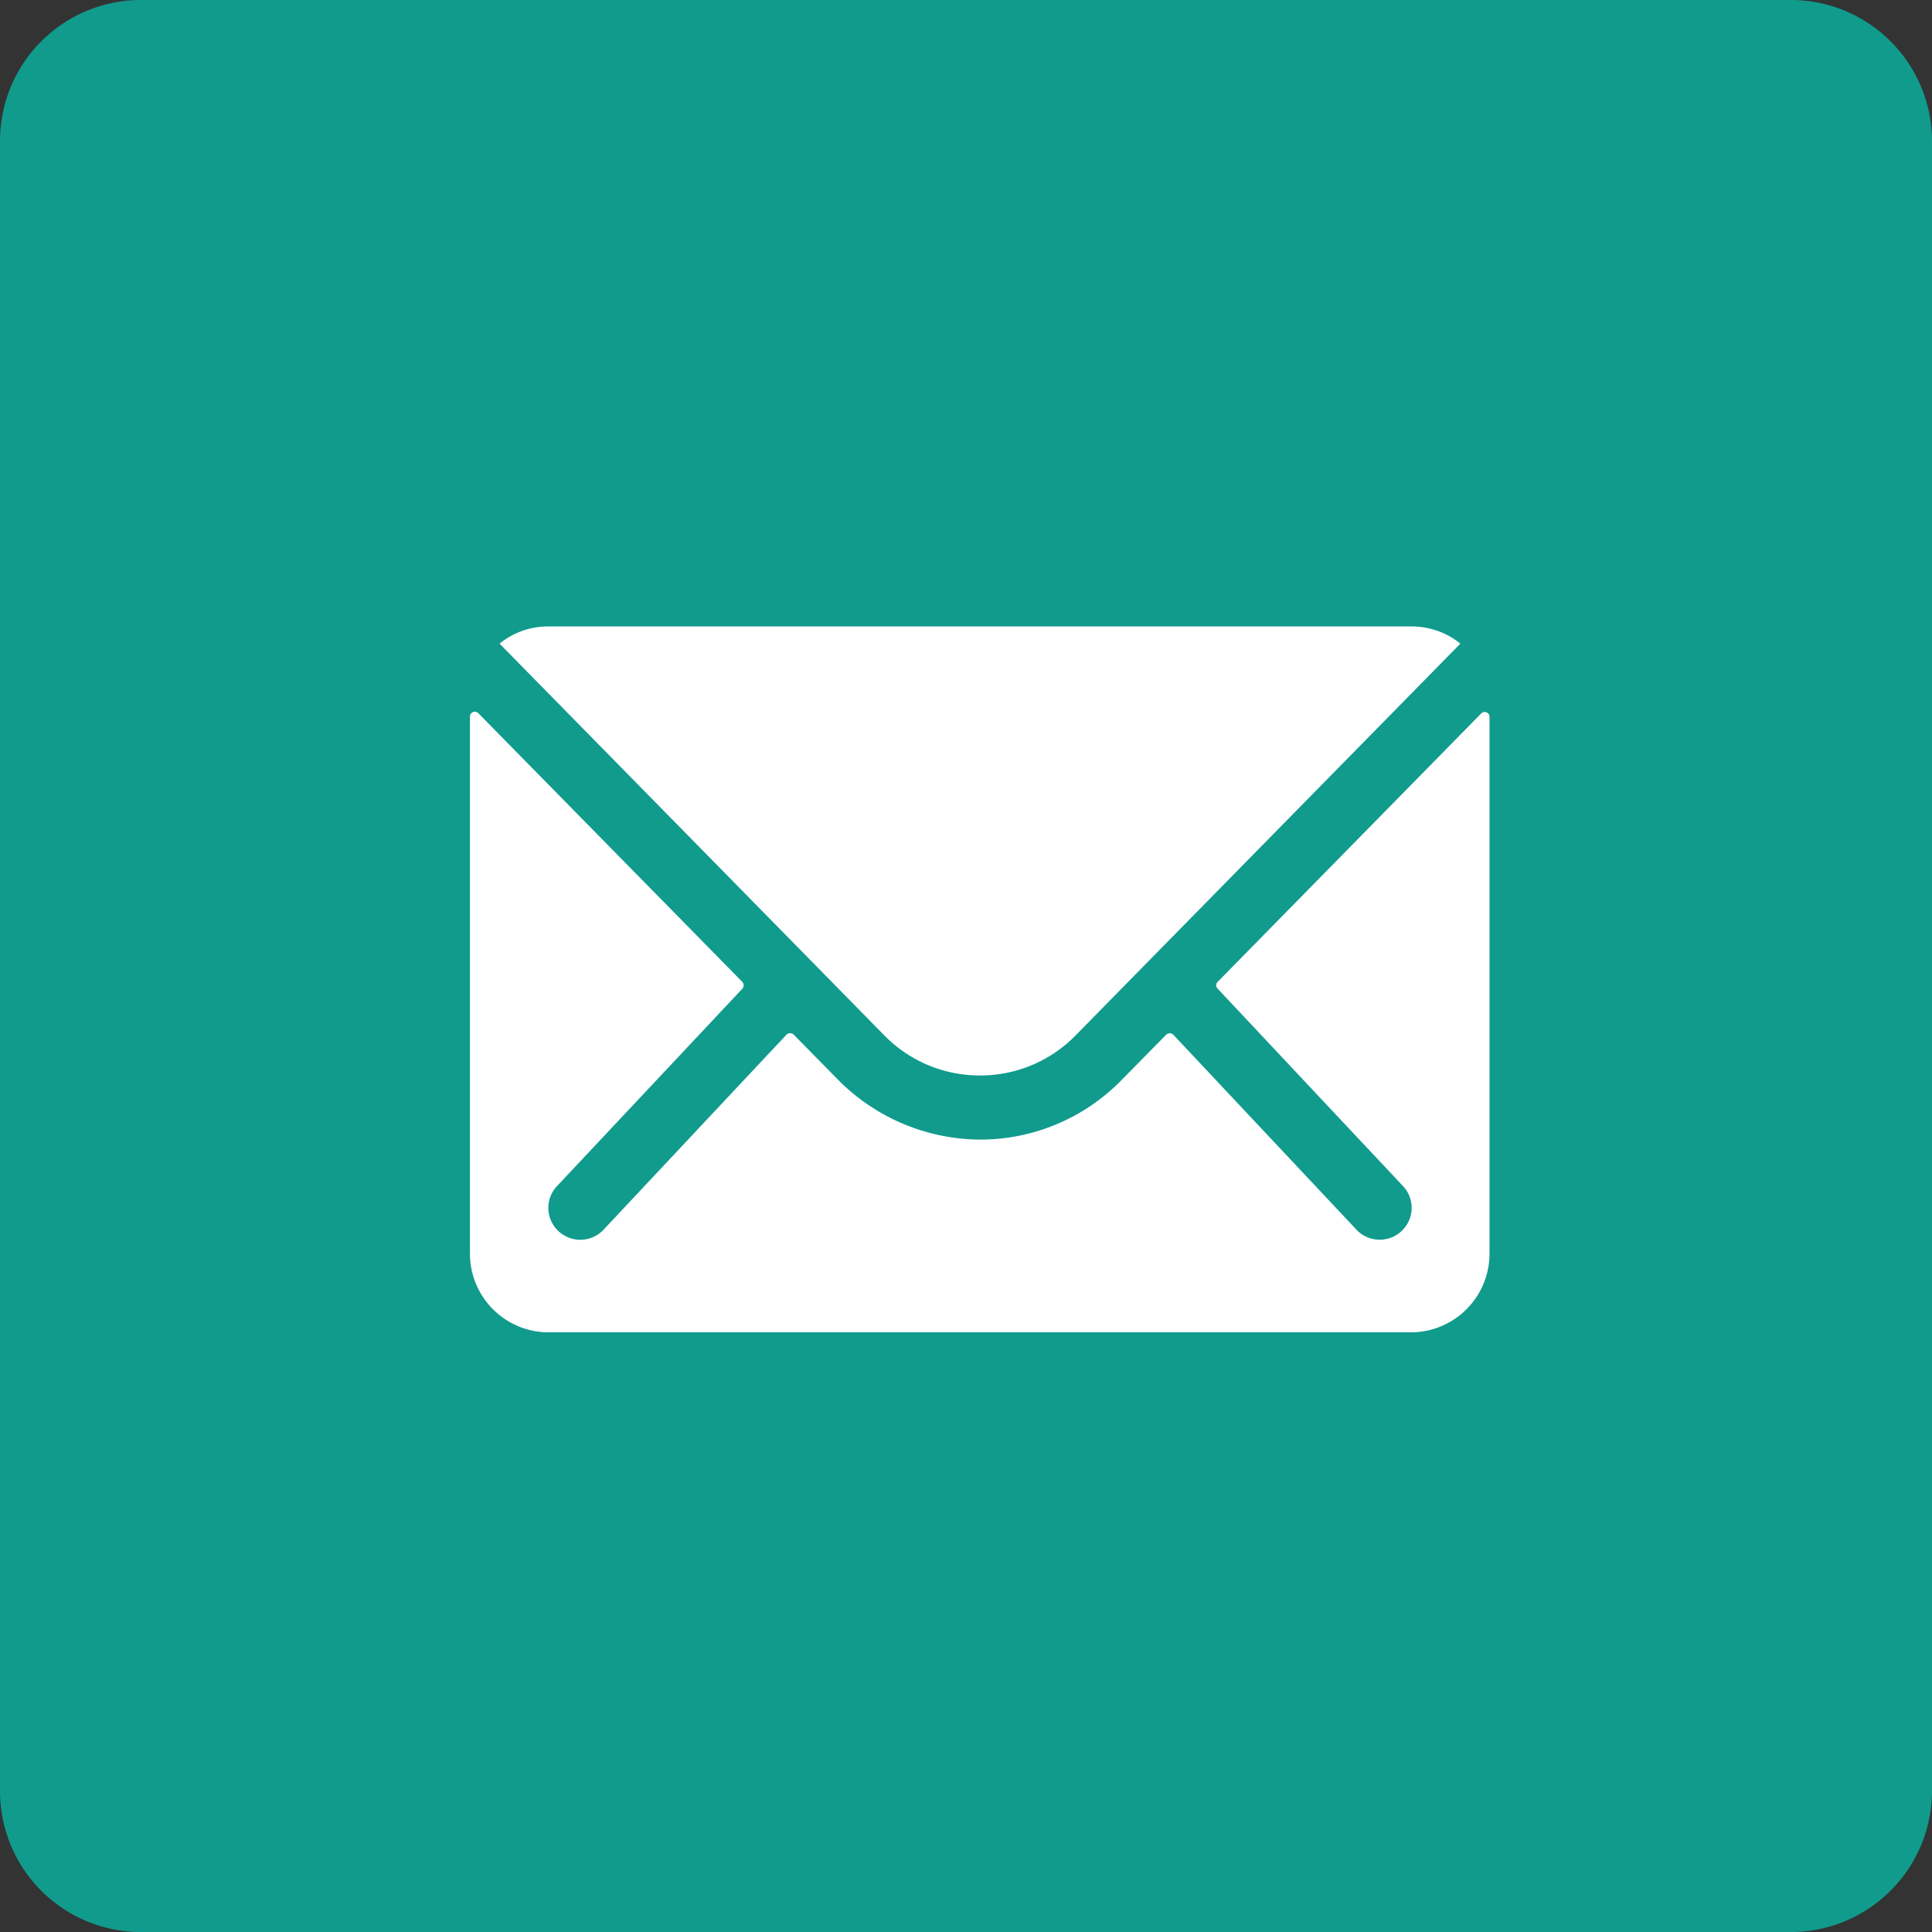 <svg xmlns="http://www.w3.org/2000/svg" width="36.999" height="37" viewBox="0 0 36.999 37">
  <rect x="0" y="0" width="36.999" height="37" fill="#333333" stroke="none"/>
  <g id="Group_1" data-name="Group 1" transform="translate(-235 -309)">
    <path id="Path_1" data-name="Path 1" d="M-722.832,244h-31.533a2.7,2.7,0,0,0-2.729,2.668V278.33a2.7,2.7,0,0,0,2.729,2.67h31.533a2.707,2.707,0,0,0,2.737-2.67V246.668A2.705,2.705,0,0,0-722.832,244Z" transform="translate(992.094 65)" fill="#109b8d"/>
    <g id="Icon_ionic-ios-mail" data-name="Icon ionic-ios-mail" transform="translate(240.625 313.125)">
      <path id="Path_49771" data-name="Path 49771" d="M22.746,10.343l-5.052,5.145a.091.091,0,0,0,0,.131l3.535,3.765a.609.609,0,0,1,0,.864.612.612,0,0,1-.864,0L16.844,16.5a.1.1,0,0,0-.136,0l-.859.873a3.78,3.78,0,0,1-2.695,1.136A3.856,3.856,0,0,1,10.4,17.338l-.826-.84a.1.1,0,0,0-.136,0L5.92,20.249a.612.612,0,0,1-.864,0,.609.609,0,0,1,0-.864L8.591,15.62a.1.1,0,0,0,0-.131L3.535,10.343a.093.093,0,0,0-.16.066V20.7a1.507,1.507,0,0,0,1.5,1.5H21.4a1.507,1.507,0,0,0,1.5-1.5v-10.3A.094.094,0,0,0,22.746,10.343Z" transform="translate(0 -0.81)" fill="#fff"/>
      <path id="Path_49772" data-name="Path 49772" d="M13.423,16.471a2.552,2.552,0,0,0,1.836-.77l7.366-7.5a1.476,1.476,0,0,0-.93-.329H5.155a1.466,1.466,0,0,0-.93.329l7.366,7.5A2.553,2.553,0,0,0,13.423,16.471Z" transform="translate(-0.283)" fill="#fff"/>
    </g>
  </g>
</svg>
